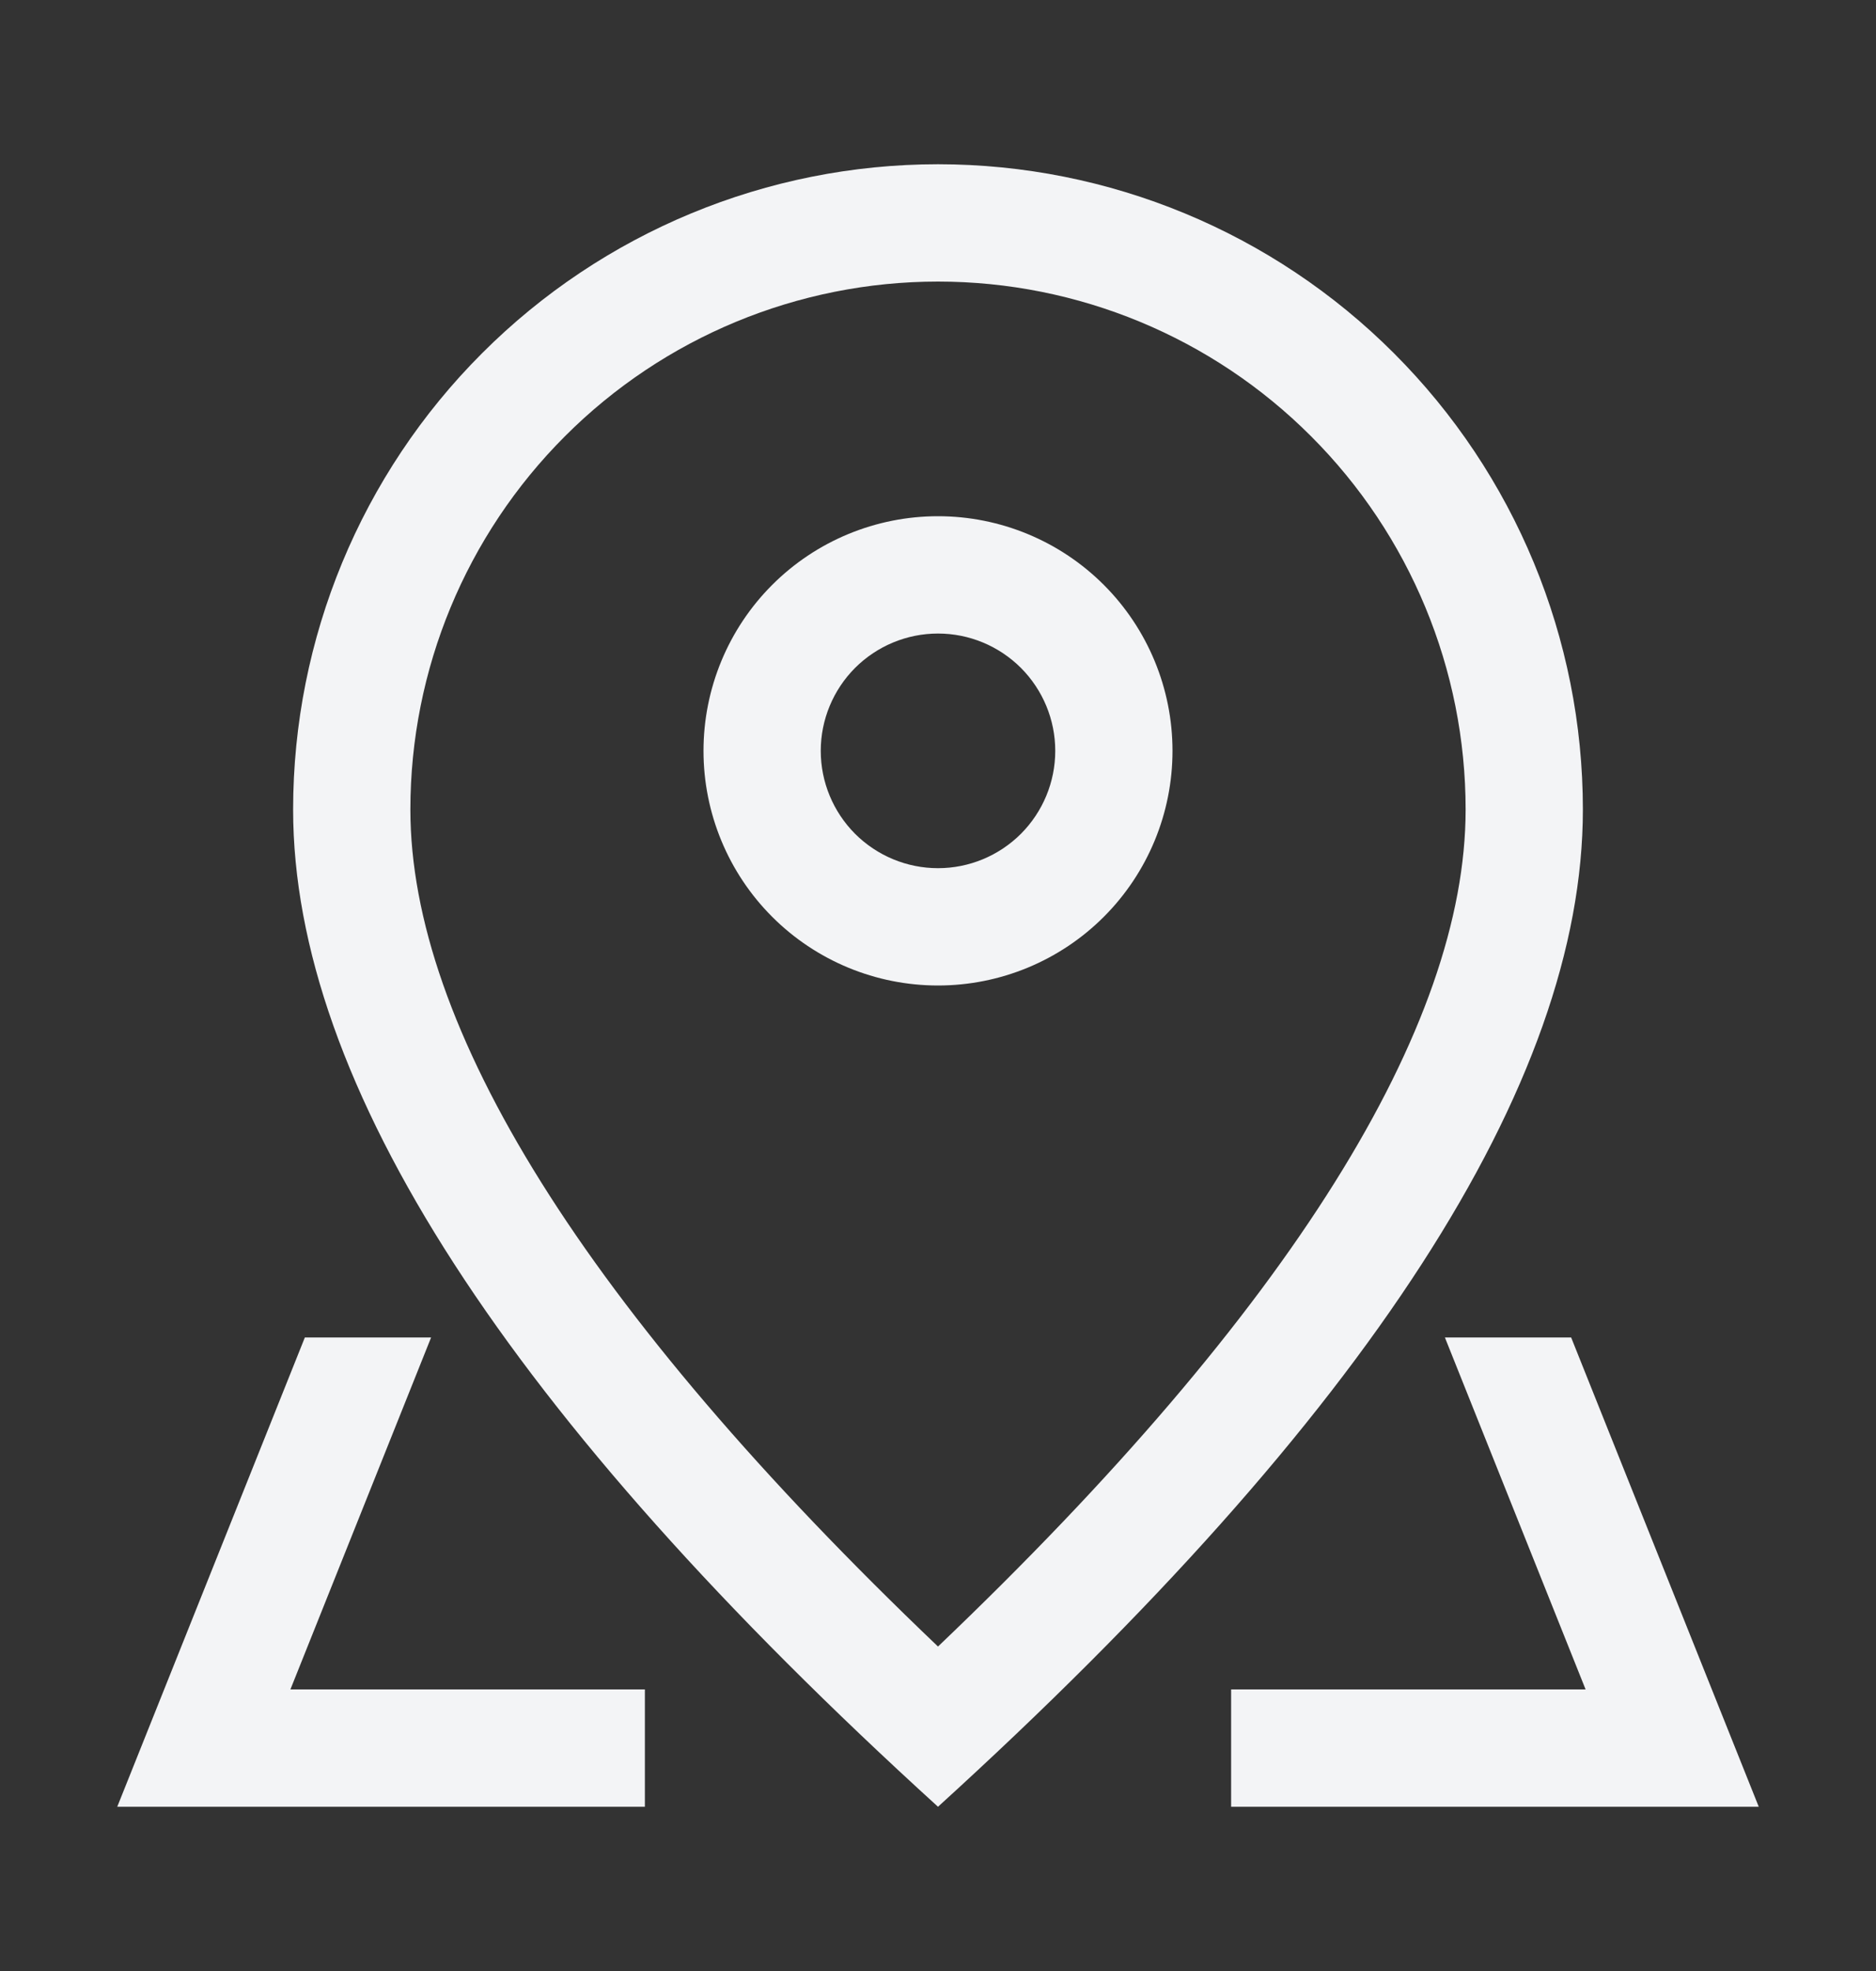 <svg width="20" height="21" viewBox="0 0 20 21" fill="none" xmlns="http://www.w3.org/2000/svg">
<rect x="0" y="0" width="20" height="21" fill="#333333" stroke="none"/>
<path d="M15.625 8.625C15.625 7.133 15.032 5.702 13.977 4.648C12.923 3.593 11.492 3 10 3C8.508 3 7.077 3.593 6.023 4.648C4.968 5.702 4.375 7.133 4.375 8.625C4.375 10.932 6.221 13.94 10 17.543C13.779 13.94 15.625 10.932 15.625 8.625ZM10 19.25C5.416 15.084 3.125 11.541 3.125 8.625C3.125 6.802 3.849 5.053 5.139 3.764C6.428 2.474 8.177 1.75 10 1.75C11.823 1.75 13.572 2.474 14.861 3.764C16.151 5.053 16.875 6.802 16.875 8.625C16.875 11.541 14.584 15.084 10 19.25Z" fill="#F3F4F6"/>
<path d="M10 9.25C10.332 9.25 10.649 9.118 10.884 8.884C11.118 8.649 11.25 8.332 11.25 8C11.25 7.668 11.118 7.351 10.884 7.116C10.649 6.882 10.332 6.75 10 6.75C9.668 6.75 9.351 6.882 9.116 7.116C8.882 7.351 8.75 7.668 8.75 8C8.75 8.332 8.882 8.649 9.116 8.884C9.351 9.118 9.668 9.25 10 9.25ZM10 10.5C9.337 10.5 8.701 10.237 8.232 9.768C7.763 9.299 7.5 8.663 7.5 8C7.5 7.337 7.763 6.701 8.232 6.232C8.701 5.763 9.337 5.5 10 5.5C10.663 5.5 11.299 5.763 11.768 6.232C12.237 6.701 12.5 7.337 12.5 8C12.5 8.663 12.237 9.299 11.768 9.768C11.299 10.237 10.663 10.5 10 10.5ZM16.75 14.25L18.75 19.25H13.125V18H6.875V19.25H1.25L3.25 14.25H16.75ZM15.404 14.25H4.596L3.096 18H16.904L15.404 14.25Z" fill="#F3F4F6"/>
</svg>
